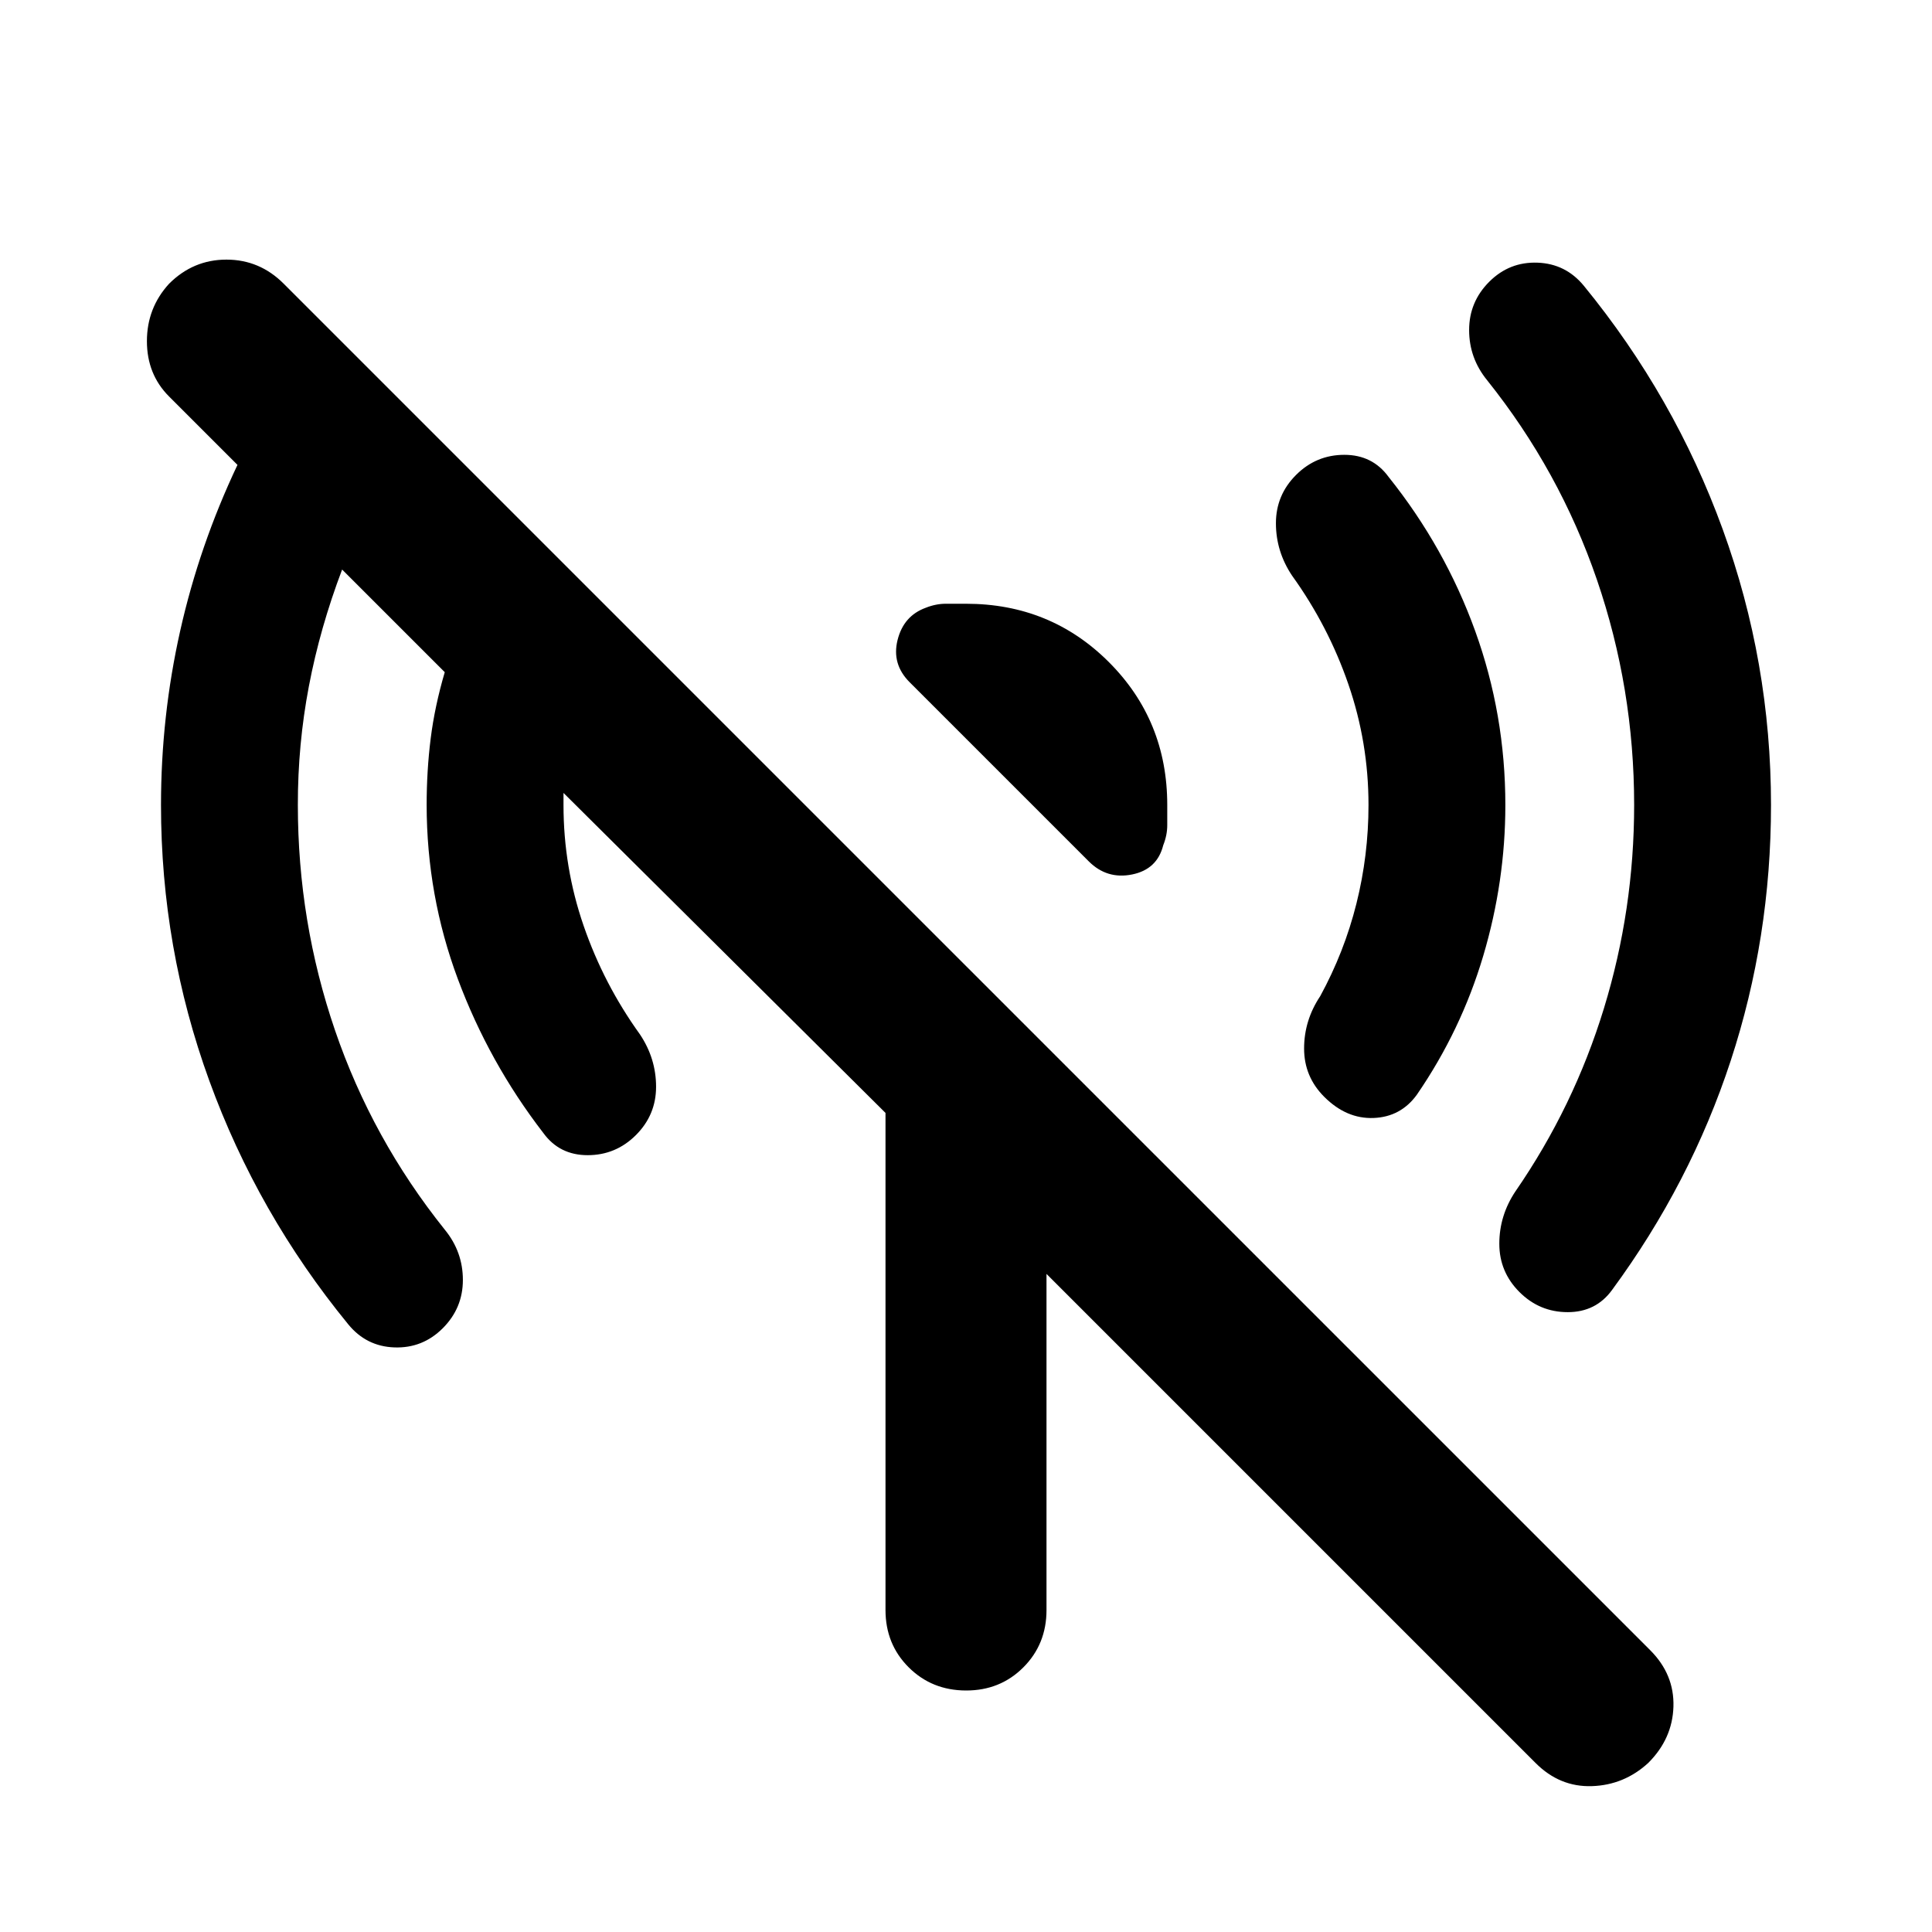 <?xml version="1.0" encoding="utf-8"?>
<!-- Generator: www.svgicons.com -->
<svg xmlns="http://www.w3.org/2000/svg" width="800" height="800" viewBox="0 0 24 24">
<path fill="currentColor" d="M18.7 10q0 .95-.275 1.875T17.6 13.6q-.2.275-.537.288t-.613-.263q-.25-.25-.25-.6t.2-.65q.3-.55.45-1.15T17 10q0-.775-.25-1.5t-.7-1.35q-.2-.3-.2-.65t.25-.6t.6-.25t.55.275q.7.875 1.075 1.913T18.7 10M12 7.5q1.05 0 1.775.725T14.5 10v.25q0 .125-.05.25q-.075.3-.387.363t-.538-.163L11.3 8.475q-.225-.225-.15-.525t.35-.4q.125-.05.25-.05zM22 10q0 1.65-.5 3.175t-1.475 2.85q-.2.275-.55.275t-.6-.25t-.25-.6t.2-.65q.725-1.05 1.1-2.275T20.3 10q0-1.45-.463-2.8t-1.362-2.475q-.225-.275-.225-.625t.25-.6t.6-.237t.575.287Q20.8 4.925 21.4 6.575T22 10m-2.925 11.9L13 15.825V20q0 .425-.288.713T12 21t-.712-.288T11 20v-6.175L7 9.85V10q0 .775.25 1.5t.7 1.35q.2.3.2.65t-.25.6t-.6.25t-.55-.275q-.675-.875-1.062-1.912T5.3 10q0-.425.05-.825t.175-.825L4.25 7.075q-.275.725-.413 1.45T3.7 10q0 1.45.462 2.8t1.363 2.475q.225.275.225.625t-.25.6t-.6.238t-.575-.288Q3.2 15.075 2.6 13.425T2 10q0-1.1.238-2.162t.712-2.063l-.85-.85q-.275-.275-.275-.687t.275-.713q.3-.3.713-.3t.712.3L20.5 20.5q.3.3.288.7t-.313.7q-.3.275-.7.288t-.7-.288"/>
</svg>